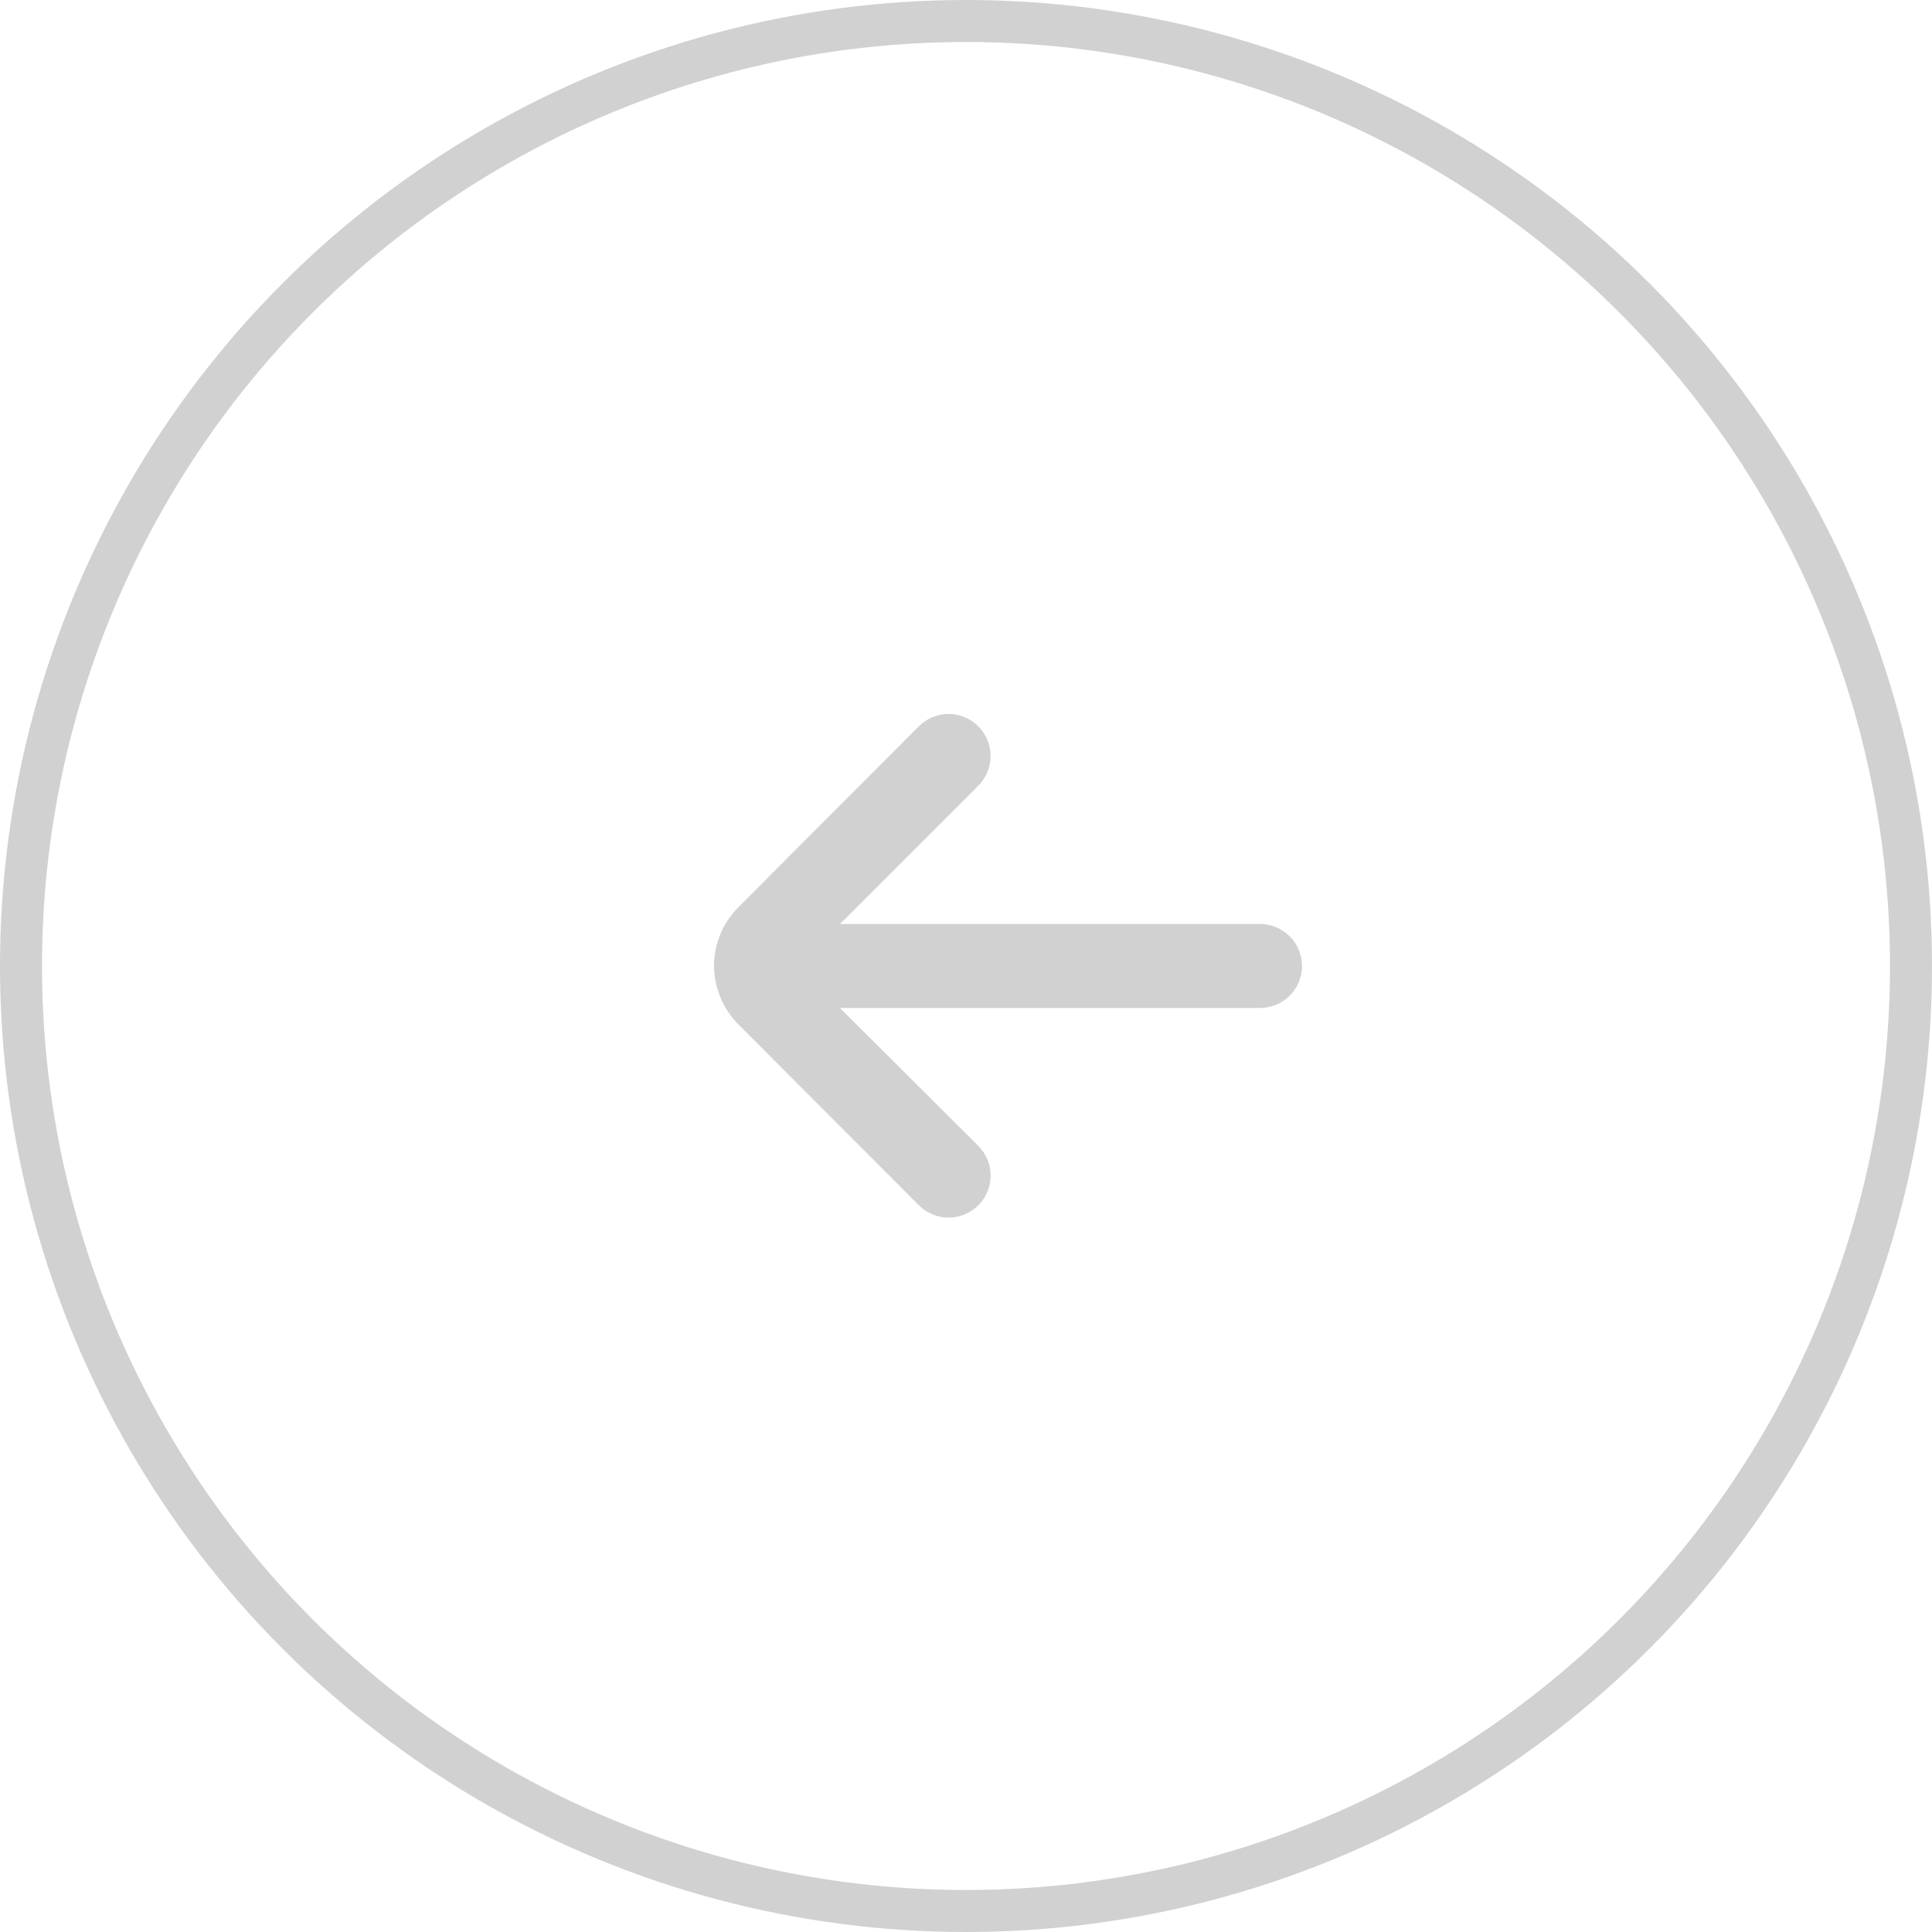<svg xmlns="http://www.w3.org/2000/svg" width="46" height="46" viewBox="0 0 46 46" fill="none"><circle cx="23" cy="23" r="22.5" transform="rotate(-180 23 23)" stroke="#D1D1D1"></circle><path d="M17 23C17.005 23.526 17.217 24.029 17.59 24.4L21.88 28.7C22.067 28.886 22.321 28.991 22.585 28.991C22.849 28.991 23.103 28.886 23.29 28.7C23.384 28.607 23.458 28.496 23.509 28.375C23.56 28.253 23.586 28.122 23.586 27.99C23.586 27.858 23.56 27.727 23.509 27.605C23.458 27.483 23.384 27.373 23.29 27.28L20 24L30 24C30.265 24 30.52 23.895 30.707 23.707C30.895 23.52 31 23.265 31 23C31 22.735 30.895 22.48 30.707 22.293C30.52 22.105 30.265 22 30 22L20 22L23.29 18.71C23.478 18.523 23.585 18.269 23.586 18.003C23.587 17.738 23.482 17.483 23.295 17.295C23.108 17.107 22.854 17 22.588 16.999C22.323 16.998 22.068 17.103 21.88 17.29L17.59 21.59C17.214 21.963 17.002 22.47 17 23V23Z" fill="#D1D1D1"></path></svg>